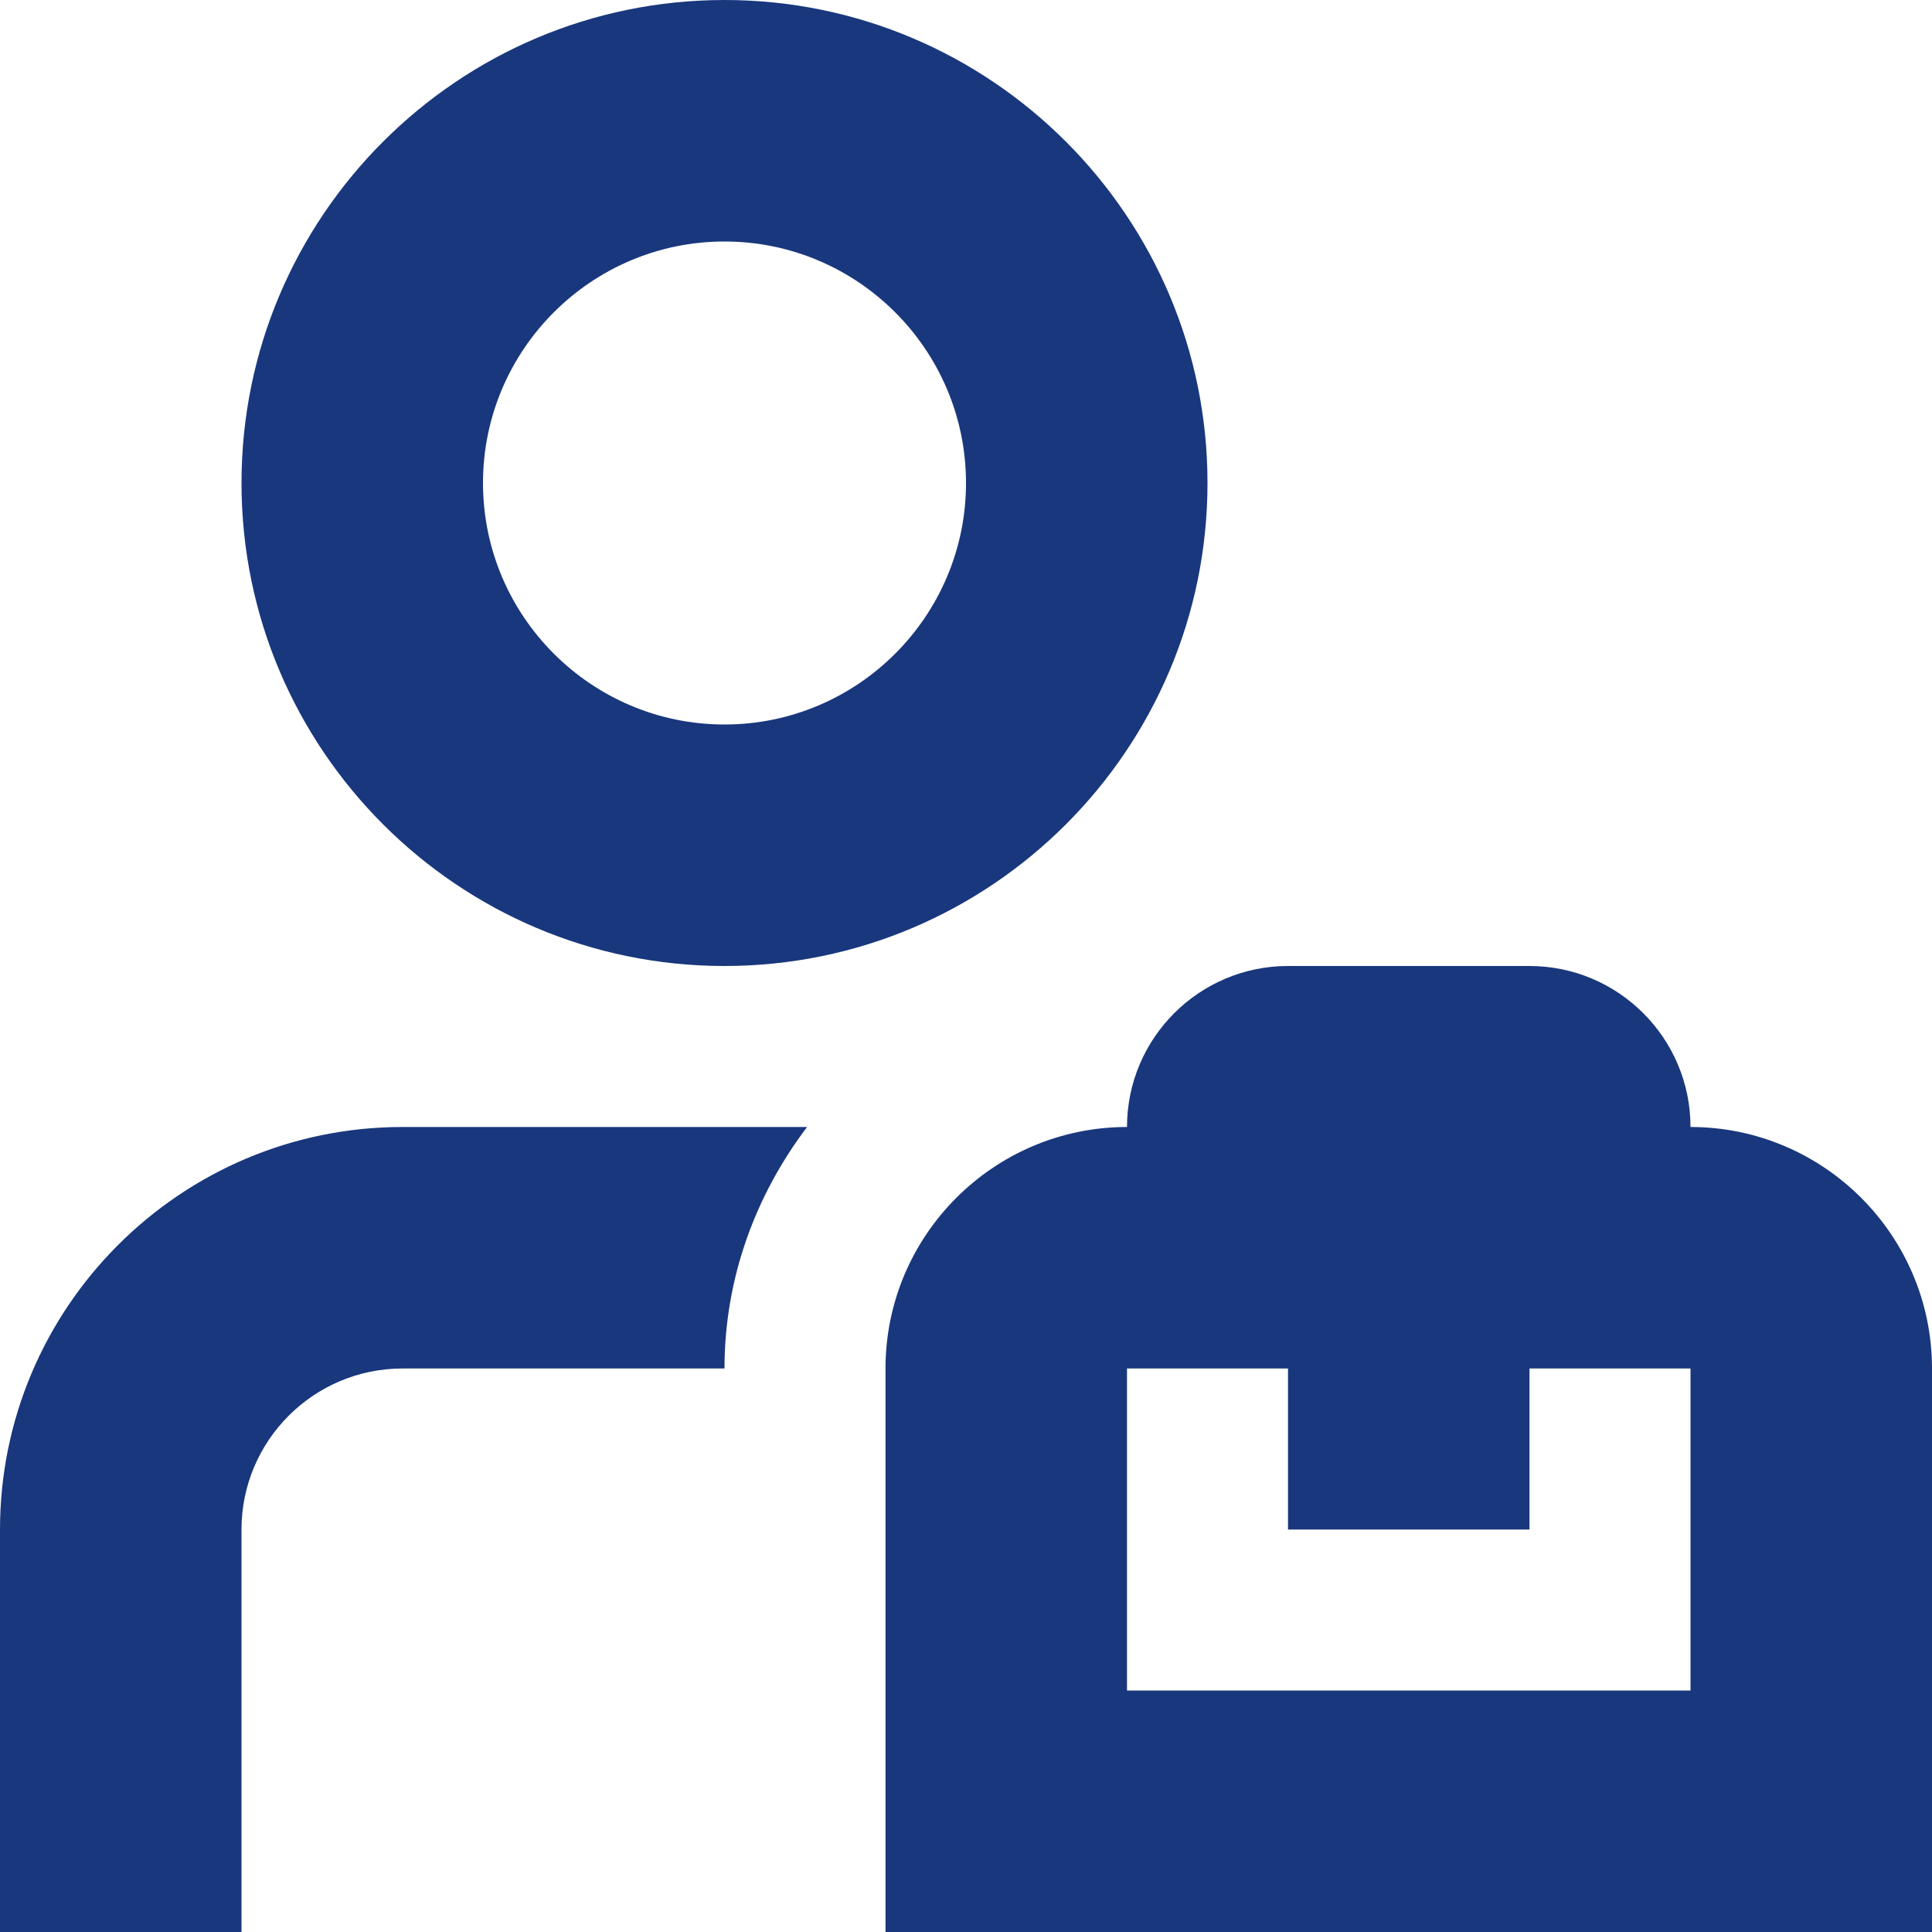 <?xml version="1.0" encoding="UTF-8"?>
<svg xmlns="http://www.w3.org/2000/svg" width="24" height="24" viewBox="0 0 24 24" fill="none">
  <g clip-path="url(#clip0_9624_3874)">
    <path d="M21 14C21 12.897 20.103 12 19 12H16C14.897 12 14 12.897 14 14C12.346 14 11 15.346 11 17V24H24V17C24 15.346 22.654 14 21 14ZM21 21H14V17H16V19H19V17H21V21ZM9 12C12.309 12 15 9.309 15 6C15 2.691 12.309 0 9 0C5.691 0 3 2.691 3 6C3 9.309 5.691 12 9 12ZM9 3C10.654 3 12 4.346 12 6C12 7.654 10.654 9 9 9C7.346 9 6 7.654 6 6C6 4.346 7.346 3 9 3ZM10.026 14C9.391 14.838 9 15.87 9 17H5C3.897 17 3 17.897 3 19V24H0V19C0 16.243 2.243 14 5 14H10.026Z" fill="#19377D"></path>
  </g>
  <defs>
    <clipPath id="clip0_9624_3874">
      <rect width="24" height="24" fill="white"></rect>
    </clipPath>
  </defs>
</svg>
